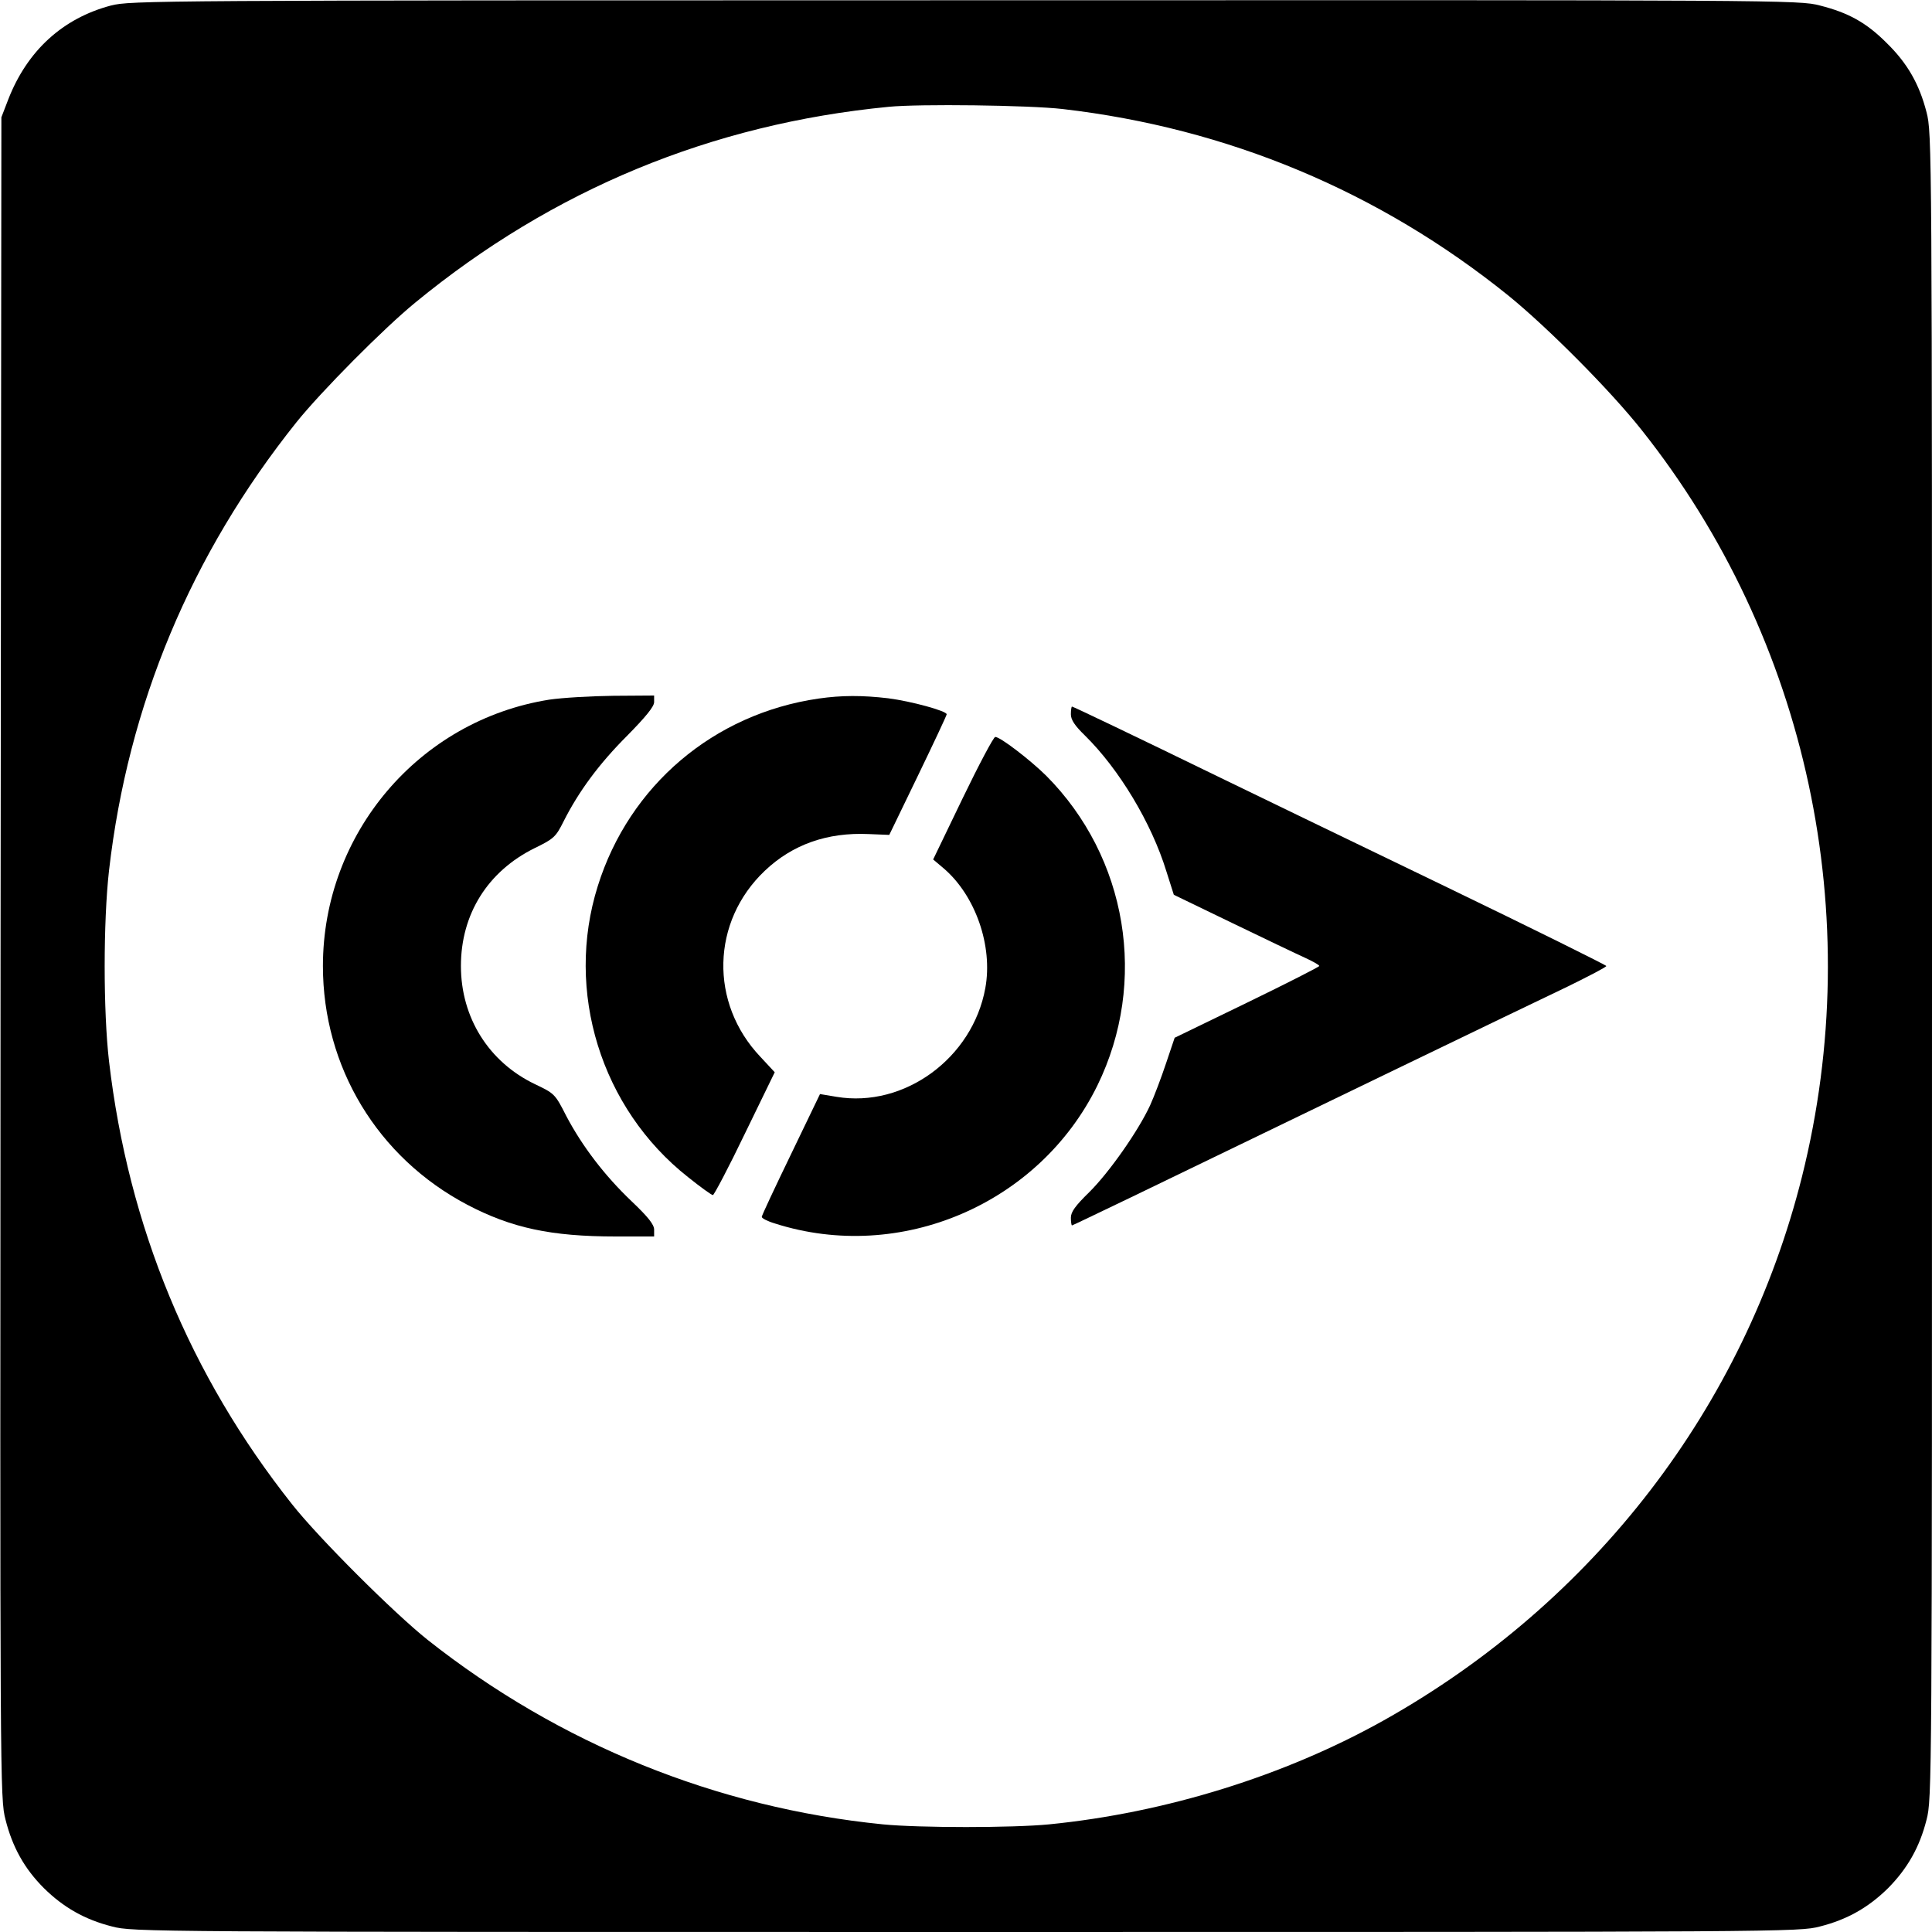 <?xml version="1.0" standalone="no"?>
<!DOCTYPE svg PUBLIC "-//W3C//DTD SVG 20010904//EN"
 "http://www.w3.org/TR/2001/REC-SVG-20010904/DTD/svg10.dtd">
<svg version="1.0" xmlns="http://www.w3.org/2000/svg"
 width="700pt" height="700pt" viewBox="0 0 700 700"
 preserveAspectRatio="xMidYMid meet">
<g transform="translate(0,700) scale(0.1,-0.1)"
fill="#000000" stroke="none">
<path d="M402 6980 c-174 -46 -303 -163 -372 -340 l-25 -65 -3 -3045 c-2
-3007 -2 -3046 18 -3123 25 -99 68 -177 139 -248 71 -70 148 -114 247 -139 76
-20 117 -20 3094 -20 2977 0 3018 0 3094 20 99 25 176 69 247 139 70 71 114
148 139 247 20 76 20 117 20 3094 0 2977 0 3018 -20 3094 -26 101 -69 177
-145 251 -73 73 -138 109 -241 135 -76 20 -120 20 -3098 19 -2943 0 -3023 -1
-3094 -19z m3448 -375 c597 -69 1146 -298 1614 -675 143 -116 370 -344 484
-488 602 -758 817 -1761 581 -2705 -209 -835 -754 -1543 -1515 -1970 -359
-201 -790 -335 -1213 -377 -133 -13 -469 -13 -602 0 -602 60 -1172 291 -1649
668 -122 97 -395 369 -492 492 -370 467 -593 1006 -663 1605 -21 181 -21 505
0 691 69 600 297 1146 679 1624 89 111 317 341 431 434 498 409 1073 647 1715
709 109 11 508 6 630 -8z"/>
<path d="M1990 4465 c-472 -75 -820 -485 -820 -965 0 -366 198 -694 523 -865
160 -84 303 -115 538 -115 l139 0 0 25 c0 18 -22 46 -81 102 -99 94 -180 201
-237 309 -41 81 -43 82 -114 116 -167 80 -268 241 -268 428 0 188 97 343 267
427 70 34 77 41 105 97 55 109 129 209 230 310 68 69 98 106 98 122 l0 24
-147 -1 c-82 -1 -186 -7 -233 -14z"/>
<path d="M2966 4469 c-380 -55 -686 -315 -800 -679 -120 -381 11 -806 327
-1055 45 -36 85 -65 90 -65 4 0 57 100 116 223 l108 222 -52 56 c-185 195
-178 490 16 674 100 95 226 140 377 133 l74 -3 104 215 c57 118 104 218 104
222 0 12 -127 47 -212 58 -94 11 -168 11 -252 -1z"/>
<path d="M3880 4412 c0 -20 14 -41 51 -77 123 -121 241 -316 295 -492 l27 -85
211 -102 c116 -56 235 -113 264 -126 28 -13 52 -26 52 -30 0 -3 -118 -63 -262
-133 l-262 -127 -31 -92 c-17 -51 -43 -120 -58 -153 -43 -93 -149 -244 -221
-315 -50 -49 -66 -71 -66 -92 0 -15 2 -28 4 -28 2 0 97 46 212 101 469 227
1458 705 1587 766 75 37 137 69 137 73 0 3 -264 134 -587 290 -324 156 -689
333 -813 393 -308 150 -532 257 -536 257 -2 0 -4 -13 -4 -28z"/>
<path d="M3488 4108 l-107 -222 39 -33 c114 -98 178 -280 150 -433 -46 -254
-294 -435 -539 -394 l-60 10 -105 -218 c-58 -120 -106 -222 -106 -227 0 -5 21
-16 48 -24 454 -145 957 70 1168 500 184 376 109 827 -186 1123 -59 58 -166
140 -184 140 -6 0 -59 -100 -118 -222z"/>
</g>
</svg>
